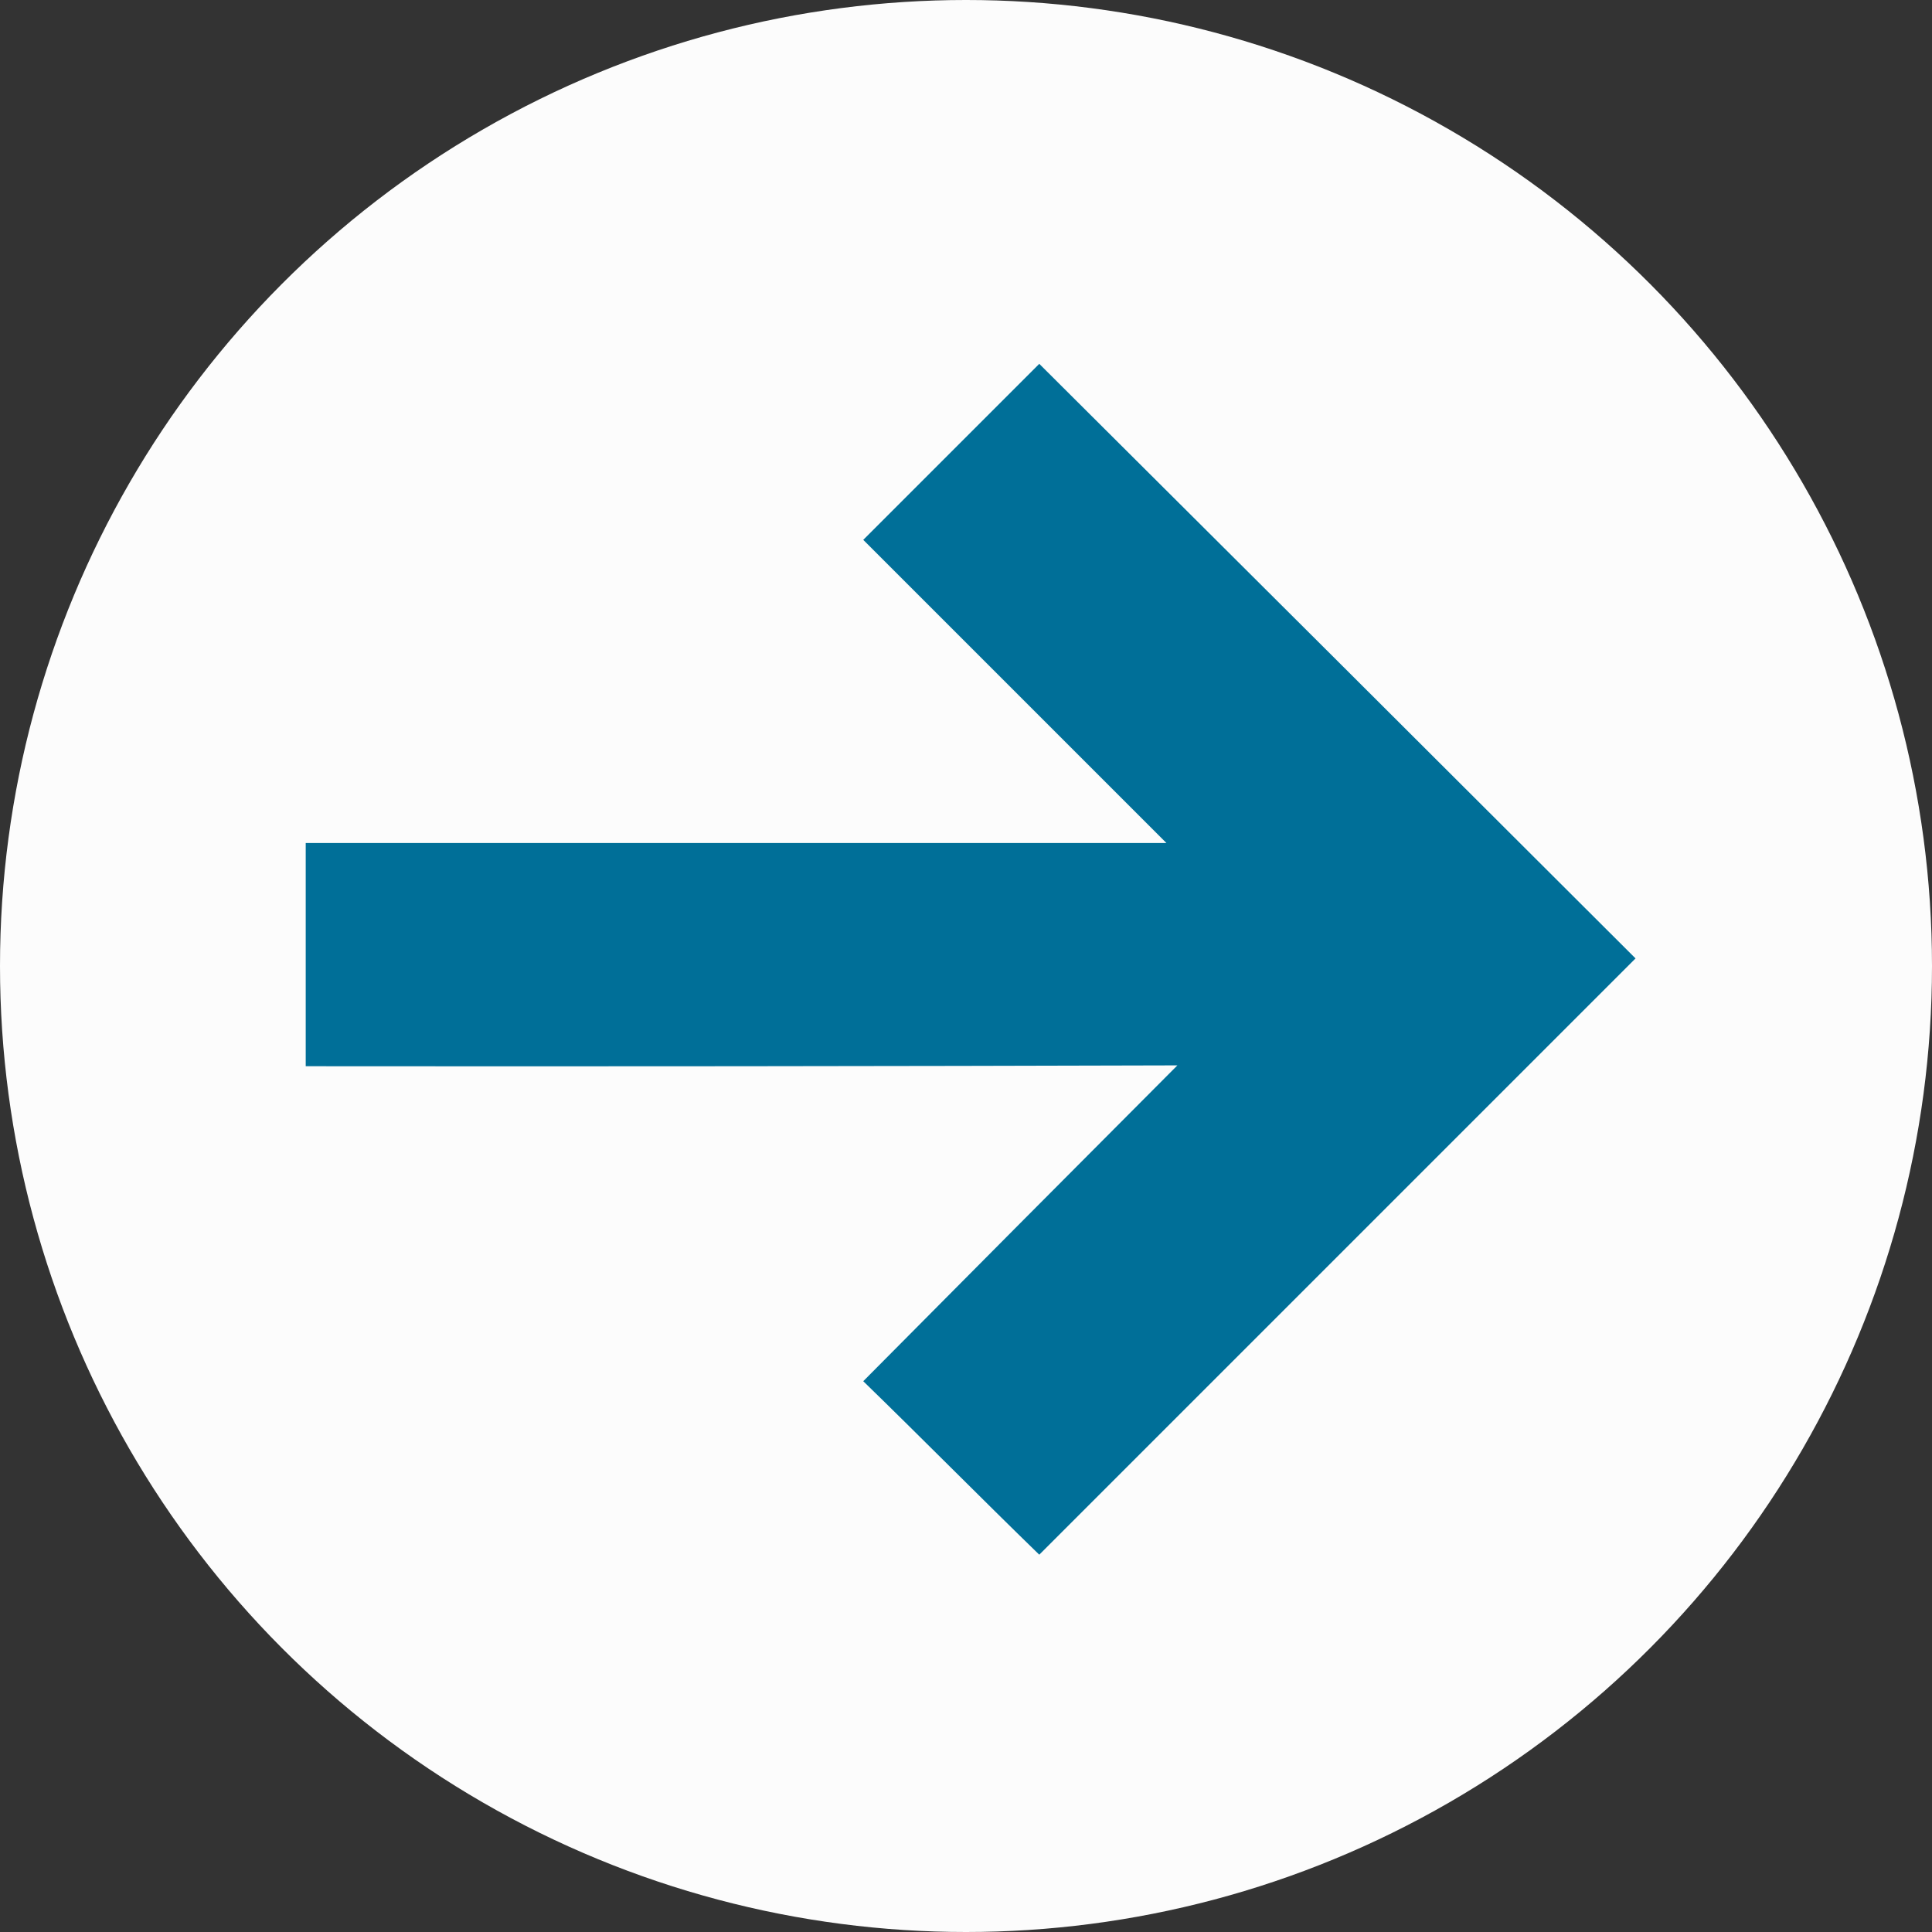 <svg xmlns="http://www.w3.org/2000/svg" width="229.4" height="229.4" viewBox="0 0 229.4 229.4"><rect x="0" y="0" width="229.4" height="229.4" fill="#333333" stroke="none"/><defs><style>.cls-1{fill:#fcfcfc;}.cls-2{fill:#006f98;}</style></defs><g id="Layer_2" data-name="Layer 2"><g id="Livello_1" data-name="Livello 1"><circle class="cls-1" cx="114.7" cy="114.7" r="114.7"/><path class="cls-2" d="M36.3,126.6V100.1H138.5l-36-36,20.9-20.9q35.4,35.25,70.8,70.6-35.4,35.4-70.8,70.8c-7-6.8-13.9-13.8-20.9-20.6q18.6-18.75,37.3-37.5Q87.9,126.65,36.3,126.6Z"/></g></g></svg>